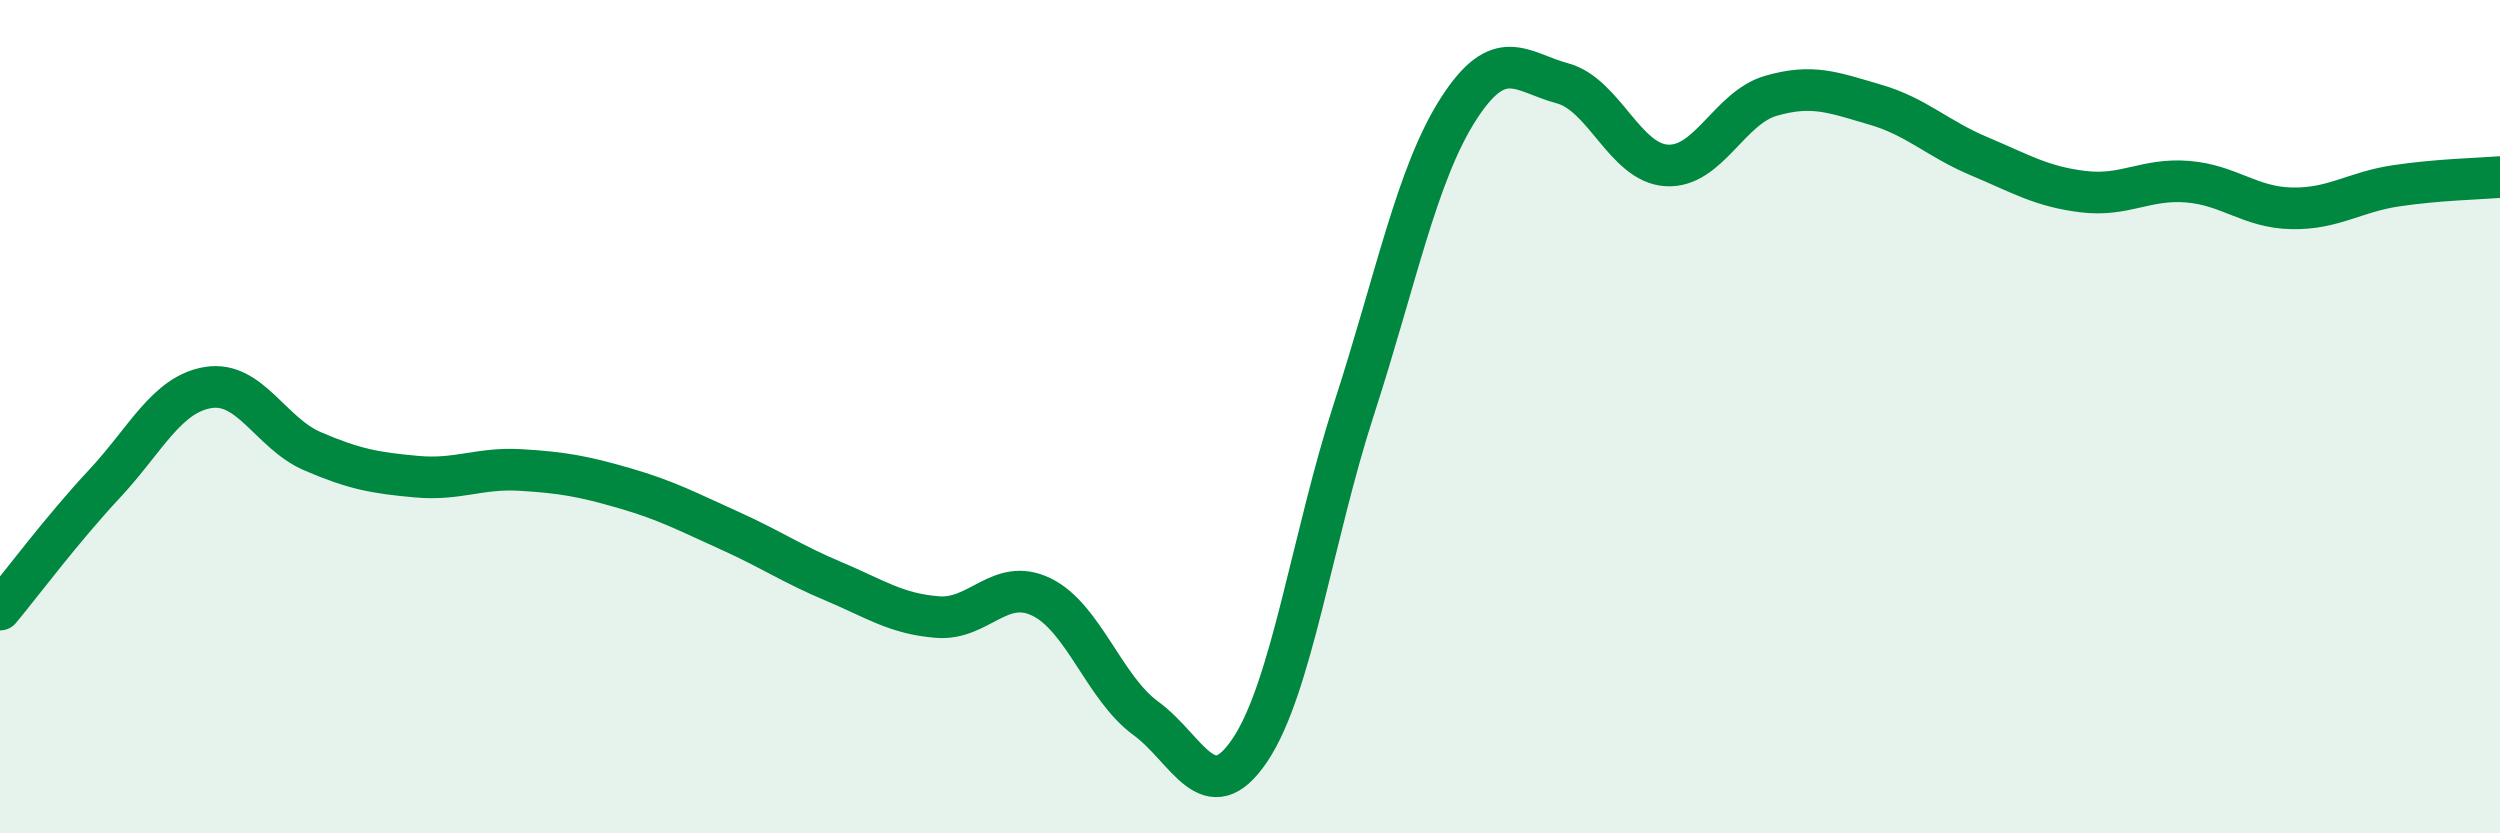 
    <svg width="60" height="20" viewBox="0 0 60 20" xmlns="http://www.w3.org/2000/svg">
      <path
        d="M 0,14.63 C 0.5,14.03 1.5,12.69 2.5,11.62 C 3.5,10.55 4,9.46 5,9.3 C 6,9.14 6.5,10.4 7.5,10.83 C 8.5,11.26 9,11.35 10,11.44 C 11,11.53 11.5,11.22 12.5,11.28 C 13.5,11.34 14,11.43 15,11.72 C 16,12.01 16.5,12.28 17.5,12.73 C 18.5,13.18 19,13.53 20,13.95 C 21,14.37 21.5,14.73 22.5,14.81 C 23.5,14.89 24,13.84 25,14.33 C 26,14.82 26.5,16.51 27.5,17.24 C 28.5,17.97 29,19.49 30,18 C 31,16.51 31.5,12.88 32.5,9.8 C 33.5,6.72 34,4.18 35,2.62 C 36,1.06 36.5,1.73 37.5,2 C 38.5,2.27 39,3.91 40,3.97 C 41,4.03 41.5,2.59 42.5,2.3 C 43.5,2.01 44,2.22 45,2.51 C 46,2.8 46.5,3.33 47.5,3.75 C 48.5,4.17 49,4.48 50,4.6 C 51,4.72 51.5,4.28 52.5,4.36 C 53.5,4.44 54,4.98 55,5 C 56,5.02 56.5,4.61 57.5,4.46 C 58.5,4.31 59.5,4.29 60,4.25L60 20L0 20Z"
        fill="#008740"
        opacity="0.1"
        stroke-linecap="round"
        stroke-linejoin="round"
      />
      <path
        d="M 0,14.63 C 0.5,14.03 1.5,12.69 2.5,11.62 C 3.5,10.55 4,9.46 5,9.3 C 6,9.14 6.5,10.4 7.5,10.83 C 8.5,11.26 9,11.35 10,11.44 C 11,11.53 11.5,11.22 12.5,11.28 C 13.5,11.34 14,11.43 15,11.72 C 16,12.01 16.5,12.28 17.5,12.73 C 18.5,13.18 19,13.53 20,13.95 C 21,14.37 21.5,14.73 22.5,14.81 C 23.5,14.89 24,13.84 25,14.33 C 26,14.82 26.5,16.51 27.5,17.24 C 28.5,17.97 29,19.49 30,18 C 31,16.51 31.5,12.88 32.5,9.8 C 33.5,6.72 34,4.18 35,2.62 C 36,1.06 36.5,1.73 37.5,2 C 38.5,2.27 39,3.91 40,3.97 C 41,4.03 41.5,2.59 42.5,2.3 C 43.5,2.01 44,2.22 45,2.51 C 46,2.8 46.5,3.33 47.5,3.75 C 48.5,4.17 49,4.48 50,4.6 C 51,4.72 51.5,4.28 52.5,4.36 C 53.5,4.44 54,4.98 55,5 C 56,5.02 56.5,4.61 57.5,4.46 C 58.5,4.31 59.5,4.29 60,4.25"
        stroke="#008740"
        stroke-width="1"
        fill="none"
        stroke-linecap="round"
        stroke-linejoin="round"
      />
    </svg>
  